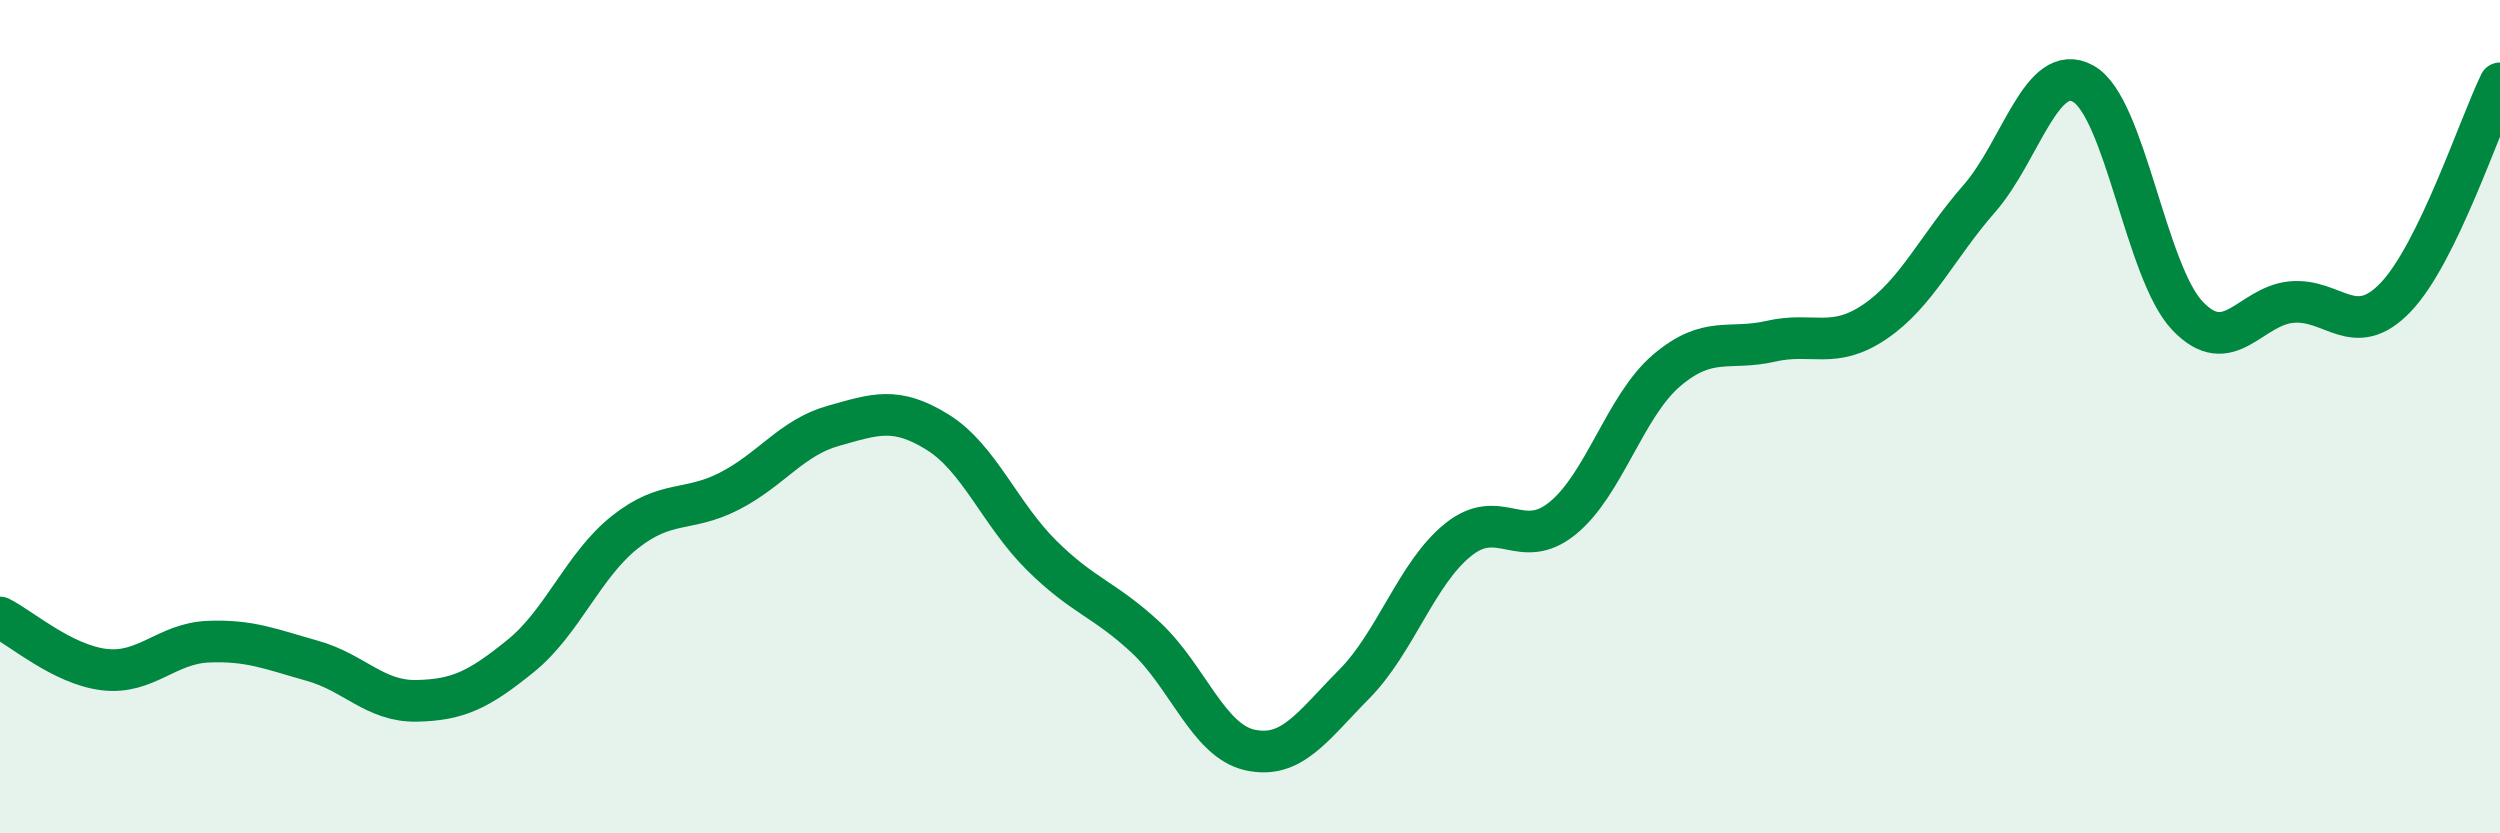 
    <svg width="60" height="20" viewBox="0 0 60 20" xmlns="http://www.w3.org/2000/svg">
      <path
        d="M 0,14.82 C 0.5,15.07 1.5,15.95 2.5,16.07 C 3.5,16.19 4,15.44 5,15.4 C 6,15.36 6.5,15.58 7.5,15.86 C 8.5,16.14 9,16.84 10,16.82 C 11,16.8 11.5,16.55 12.5,15.74 C 13.5,14.93 14,13.56 15,12.77 C 16,11.98 16.5,12.3 17.5,11.79 C 18.5,11.28 19,10.5 20,10.22 C 21,9.94 21.5,9.75 22.5,10.37 C 23.5,10.99 24,12.34 25,13.33 C 26,14.32 26.5,14.37 27.5,15.3 C 28.5,16.23 29,17.78 30,18 C 31,18.22 31.5,17.43 32.5,16.42 C 33.5,15.41 34,13.75 35,12.95 C 36,12.15 36.5,13.25 37.5,12.44 C 38.5,11.63 39,9.74 40,8.89 C 41,8.04 41.5,8.42 42.5,8.19 C 43.5,7.96 44,8.4 45,7.72 C 46,7.04 46.5,5.91 47.5,4.77 C 48.5,3.63 49,1.45 50,2.01 C 51,2.57 51.5,6.53 52.5,7.58 C 53.5,8.63 54,7.34 55,7.25 C 56,7.16 56.5,8.18 57.5,7.13 C 58.5,6.08 59.5,3.03 60,2L60 20L0 20Z"
        fill="#008740"
        opacity="0.1"
        stroke-linecap="round"
        stroke-linejoin="round"
      />
      <path
        d="M 0,14.82 C 0.5,15.07 1.5,15.95 2.5,16.07 C 3.5,16.19 4,15.44 5,15.4 C 6,15.36 6.5,15.58 7.5,15.86 C 8.5,16.14 9,16.84 10,16.82 C 11,16.8 11.5,16.55 12.5,15.74 C 13.5,14.93 14,13.56 15,12.77 C 16,11.98 16.5,12.3 17.5,11.79 C 18.5,11.28 19,10.5 20,10.22 C 21,9.94 21.5,9.75 22.5,10.37 C 23.5,10.99 24,12.34 25,13.33 C 26,14.32 26.5,14.37 27.5,15.3 C 28.5,16.23 29,17.78 30,18 C 31,18.22 31.5,17.43 32.5,16.42 C 33.5,15.41 34,13.75 35,12.95 C 36,12.15 36.5,13.25 37.5,12.44 C 38.5,11.63 39,9.74 40,8.89 C 41,8.04 41.5,8.42 42.5,8.19 C 43.5,7.96 44,8.4 45,7.72 C 46,7.04 46.5,5.91 47.5,4.77 C 48.5,3.63 49,1.45 50,2.01 C 51,2.57 51.5,6.53 52.5,7.58 C 53.5,8.63 54,7.34 55,7.25 C 56,7.16 56.5,8.18 57.5,7.13 C 58.5,6.08 59.5,3.03 60,2"
        stroke="#008740"
        stroke-width="1"
        fill="none"
        stroke-linecap="round"
        stroke-linejoin="round"
      />
    </svg>
  